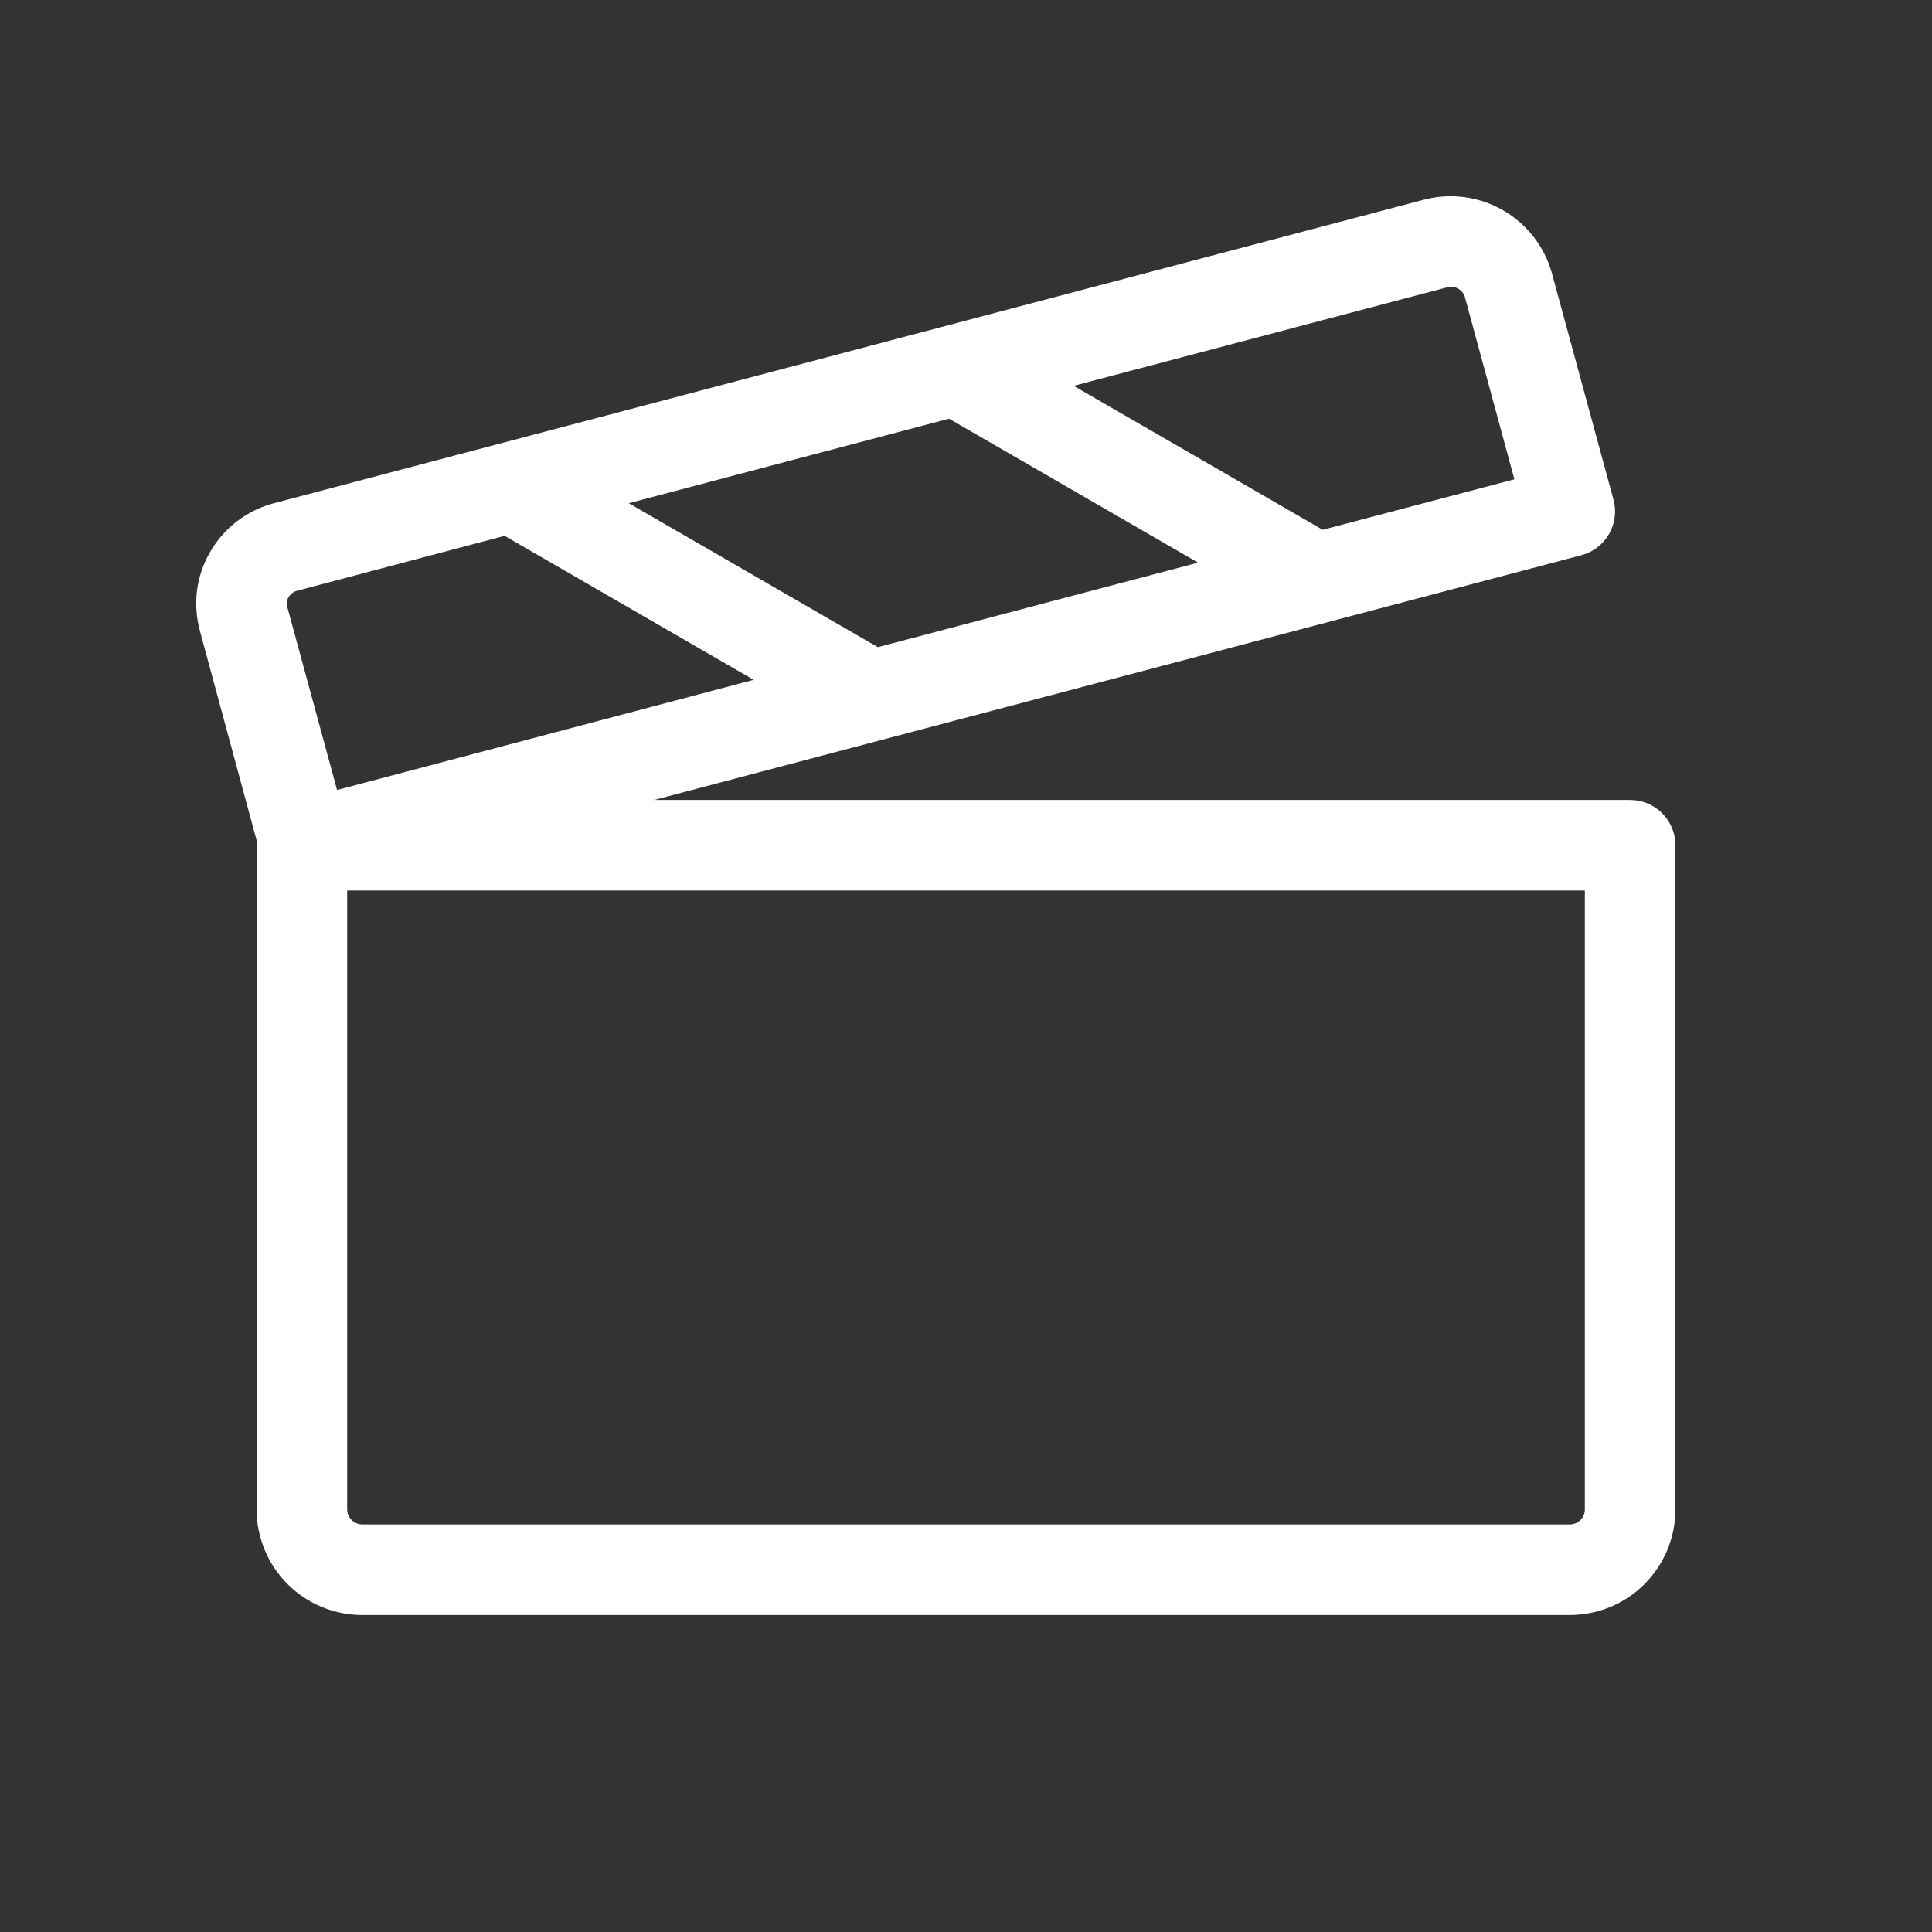 <?xml version="1.0" encoding="UTF-8"?>
<svg xmlns="http://www.w3.org/2000/svg" width="32" height="32" viewBox="0 0 32 32" fill="none">
  <rect x="0" y="0" width="32" height="32" fill="#333333" stroke="none"/>
  <path d="M27 13.25H10.835L26.192 9.196C26.288 9.171 26.377 9.127 26.456 9.067C26.535 9.007 26.601 8.932 26.65 8.846C26.7 8.76 26.732 8.665 26.744 8.567C26.757 8.469 26.75 8.369 26.724 8.274L25.704 4.524C25.581 4.083 25.289 3.708 24.891 3.48C24.493 3.253 24.022 3.191 23.579 3.309L4.54 8.334C4.319 8.391 4.111 8.492 3.929 8.631C3.747 8.77 3.594 8.944 3.48 9.143C3.367 9.337 3.293 9.553 3.264 9.777C3.235 10 3.251 10.227 3.31 10.445L4.25 13.918C4.25 13.945 4.25 13.973 4.25 14V25C4.25 25.464 4.435 25.909 4.763 26.238C5.091 26.566 5.536 26.75 6 26.75H26C26.465 26.75 26.91 26.566 27.238 26.238C27.566 25.909 27.75 25.464 27.75 25V14C27.75 13.801 27.671 13.61 27.531 13.47C27.39 13.329 27.199 13.25 27 13.25ZM15.719 6.935L19.844 9.319L14.54 10.719L10.415 8.335L15.719 6.935ZM23.969 4.759C24.029 4.742 24.093 4.749 24.147 4.779C24.202 4.808 24.243 4.857 24.262 4.916L25.083 7.939L21.908 8.775L17.783 6.391L23.969 4.759ZM4.779 9.893C4.795 9.866 4.815 9.842 4.84 9.824C4.865 9.805 4.893 9.791 4.923 9.784L8.358 8.875L12.483 11.26L5.583 13.085L4.758 10.051C4.751 10.025 4.749 9.997 4.752 9.97C4.756 9.942 4.765 9.916 4.779 9.893ZM26.25 25C26.25 25.066 26.224 25.13 26.177 25.177C26.13 25.224 26.067 25.25 26 25.25H6C5.934 25.25 5.871 25.224 5.824 25.177C5.777 25.13 5.75 25.066 5.75 25V14.75H26.25V25Z" fill="white"></path>
</svg>
